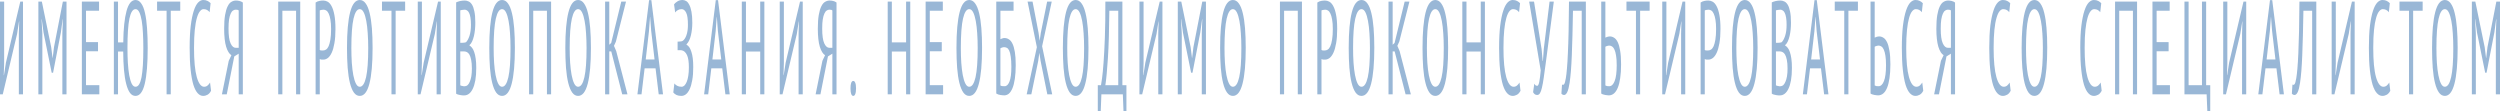 <svg width="1728" height="77" viewBox="0 0 1728 77" fill="none" xmlns="http://www.w3.org/2000/svg">
<g opacity="0.4">
<path d="M13.032 23.256L13.261 14.832H13.146L11.809 23.439L1.911 65.189H0V1.099H2.866V43.673L2.599 51.913H2.752L4.089 43.307L14.025 1.099H15.898V65.189H13.032V23.256Z" fill="#004A99"/>
<path d="M43.106 23.073L43.45 13.367H43.297L42.074 22.432L36.686 50.265H35.73L30.074 22.432L28.89 13.367H28.737L29.272 23.073V65.189H26.52V1.099H28.928L35.386 32.594L36.342 40.102H36.418L37.335 32.503L43.45 1.099H45.972V65.189H43.106V23.073Z" fill="#004A99"/>
<path d="M56.586 1.099H68.471V7.416H59.452V29.115H67.745V35.433H59.452V58.872H68.662V65.189H56.586V1.099Z" fill="#004A99"/>
<path d="M81.568 29.299H85.199C85.326 19.837 86.078 12.604 87.453 7.599C88.829 2.533 90.906 0 93.683 0C95.237 0 96.549 0.793 97.619 2.381C98.715 3.906 99.581 6.104 100.218 8.973C100.88 11.841 101.351 15.321 101.632 19.41C101.937 23.5 102.09 28.078 102.09 33.144C102.09 43.948 101.415 52.188 100.065 57.864C98.74 63.48 96.6 66.288 93.644 66.288C92.141 66.288 90.867 65.586 89.823 64.182C88.778 62.717 87.912 60.642 87.224 57.956C86.536 55.27 86.027 52.066 85.695 48.342C85.364 44.558 85.186 40.316 85.16 35.616H81.568V65.189H78.702V1.099H81.568V29.299ZM88.103 33.144C88.103 36.745 88.192 40.163 88.371 43.398C88.574 46.633 88.893 49.502 89.326 52.005C89.759 54.446 90.332 56.4 91.046 57.864C91.759 59.268 92.638 59.97 93.683 59.97C95.594 59.97 96.969 57.803 97.81 53.47C98.651 49.075 99.071 42.3 99.071 33.144C99.071 29.604 98.982 26.216 98.804 22.981C98.651 19.685 98.371 16.816 97.963 14.375C97.555 11.933 97.007 9.98 96.32 8.515C95.632 7.05 94.753 6.317 93.683 6.317C91.772 6.317 90.358 8.515 89.441 12.91C88.549 17.304 88.103 24.049 88.103 33.144Z" fill="#004A99"/>
<path d="M124.586 7.416H118.013V65.189H115.147V7.416H108.573V1.099H124.586V7.416Z" fill="#004A99"/>
<path d="M145.878 62.717C145.242 63.999 144.439 64.914 143.471 65.464C142.503 66.013 141.484 66.288 140.414 66.288C139.063 66.288 137.815 65.677 136.668 64.457C135.522 63.236 134.528 61.313 133.687 58.688C132.872 56.003 132.235 52.554 131.777 48.342C131.318 44.131 131.089 39.065 131.089 33.144C131.089 27.04 131.343 21.882 131.853 17.671C132.388 13.459 133.089 10.041 133.955 7.416C134.821 4.792 135.815 2.899 136.936 1.74C138.082 0.58 139.254 0 140.452 0C141.675 0 142.681 0.214 143.471 0.641C144.286 1.068 144.987 1.587 145.573 2.197L144.885 8.423C144.375 7.752 143.777 7.233 143.089 6.867C142.401 6.501 141.611 6.317 140.719 6.317C139.828 6.317 138.987 6.806 138.197 7.782C137.407 8.698 136.707 10.224 136.095 12.36C135.484 14.436 135 17.182 134.643 20.601C134.286 24.019 134.108 28.2 134.108 33.144C134.108 42.056 134.745 48.77 136.019 53.287C137.293 57.742 138.987 59.97 141.101 59.97C141.968 59.97 142.745 59.696 143.433 59.146C144.12 58.536 144.706 57.834 145.191 57.04L145.878 62.717Z" fill="#004A99"/>
<path d="M167.853 65.189H164.987V37.081L161.93 39.004L156.732 65.189H153.407L158.108 42.025L159.942 38.179C158.465 37.264 157.254 35.311 156.312 32.32C155.395 29.268 154.936 25.087 154.936 19.776C154.936 15.992 155.153 12.849 155.586 10.346C156.019 7.843 156.605 5.86 157.344 4.395C158.083 2.869 158.949 1.831 159.942 1.282C160.936 0.671 161.993 0.366 163.114 0.366C163.802 0.366 164.567 0.458 165.407 0.641C166.274 0.824 167.089 1.19 167.853 1.74V65.189ZM162.885 6.684C162.223 6.684 161.598 6.897 161.012 7.325C160.426 7.691 159.904 8.393 159.446 9.43C158.987 10.407 158.618 11.75 158.337 13.459C158.083 15.107 157.955 17.213 157.955 19.776C157.955 24.476 158.426 27.864 159.369 29.939C160.312 32.015 161.497 33.052 162.923 33.052H164.987V7.233C164.707 6.989 164.401 6.836 164.07 6.775C163.739 6.714 163.344 6.684 162.885 6.684Z" fill="#004A99"/>
<path d="M204.65 7.416H195.172V65.189H192.306V1.099H207.516V65.189H204.65V7.416Z" fill="#004A99"/>
<path d="M218.154 1.74C218.97 1.19 219.836 0.824 220.753 0.641C221.67 0.458 222.575 0.366 223.466 0.366C224.485 0.366 225.492 0.641 226.485 1.19C227.479 1.74 228.371 2.747 229.161 4.212C229.976 5.677 230.626 7.691 231.11 10.255C231.619 12.818 231.874 16.084 231.874 20.051C231.874 23.897 231.632 27.162 231.148 29.848C230.689 32.533 230.065 34.731 229.275 36.44C228.511 38.088 227.619 39.309 226.6 40.102C225.606 40.835 224.575 41.201 223.505 41.201C223.403 41.201 223.237 41.201 223.008 41.201C222.778 41.201 222.536 41.201 222.282 41.201C222.027 41.14 221.772 41.079 221.517 41.018C221.288 40.957 221.122 40.896 221.02 40.835V65.189H218.154V1.74ZM223.619 6.684C223.11 6.684 222.613 6.745 222.129 6.867C221.67 6.928 221.301 7.05 221.02 7.233V34.517C221.122 34.639 221.275 34.731 221.479 34.792C221.708 34.792 221.938 34.822 222.167 34.883C222.396 34.883 222.613 34.883 222.817 34.883C223.046 34.883 223.212 34.883 223.313 34.883C224.027 34.883 224.715 34.67 225.377 34.243C226.04 33.815 226.626 33.052 227.135 31.954C227.645 30.794 228.052 29.268 228.358 27.376C228.689 25.422 228.855 22.981 228.855 20.051C228.855 17.488 228.702 15.351 228.396 13.642C228.116 11.933 227.734 10.56 227.25 9.522C226.791 8.484 226.243 7.752 225.606 7.325C224.97 6.897 224.307 6.684 223.619 6.684Z" fill="#004A99"/>
<path d="M239.841 33.144C239.841 22.279 240.567 14.039 242.019 8.423C243.472 2.808 245.688 0 248.669 0C250.274 0 251.637 0.793 252.758 2.381C253.879 3.906 254.784 6.104 255.472 8.973C256.185 11.841 256.707 15.321 257.039 19.41C257.37 23.5 257.535 28.078 257.535 33.144C257.535 44.009 256.796 52.249 255.319 57.864C253.867 63.48 251.65 66.288 248.669 66.288C247.09 66.288 245.739 65.525 244.618 63.999C243.497 62.412 242.58 60.184 241.867 57.315C241.153 54.446 240.631 50.967 240.3 46.877C239.994 42.788 239.841 38.21 239.841 33.144ZM242.86 33.144C242.86 36.745 242.962 40.163 243.166 43.398C243.395 46.633 243.739 49.472 244.198 51.913C244.656 54.355 245.255 56.308 245.994 57.773C246.733 59.238 247.625 59.97 248.669 59.97C250.58 59.97 252.032 57.773 253.026 53.378C254.019 48.983 254.516 42.239 254.516 33.144C254.516 29.604 254.402 26.216 254.172 22.981C253.968 19.746 253.637 16.908 253.179 14.466C252.72 11.963 252.121 9.98 251.382 8.515C250.644 7.05 249.739 6.317 248.669 6.317C246.784 6.317 245.344 8.515 244.351 12.91C243.357 17.304 242.86 24.049 242.86 33.144Z" fill="#004A99"/>
<path d="M280.034 7.416H273.461V65.189H270.595V7.416H264.021V1.099H280.034V7.416Z" fill="#004A99"/>
<path d="M301.789 23.256L302.019 14.832H301.904L300.566 23.439L290.668 65.189H288.758V1.099H291.624V43.673L291.356 51.913H291.509L292.847 43.307L302.783 1.099H304.656V65.189H301.789V23.256Z" fill="#004A99"/>
<path d="M328.539 15.656C328.539 17.243 328.462 18.83 328.309 20.417C328.156 22.004 327.914 23.5 327.583 24.904C327.252 26.308 326.832 27.559 326.322 28.658C325.838 29.756 325.239 30.58 324.526 31.13V31.496C325.137 31.801 325.723 32.32 326.284 33.052C326.844 33.724 327.341 34.7 327.774 35.982C328.207 37.203 328.551 38.729 328.806 40.56C329.061 42.33 329.188 44.467 329.188 46.969C329.188 50.265 328.972 53.134 328.539 55.575C328.106 57.956 327.507 59.909 326.742 61.435C326.004 62.961 325.137 64.09 324.144 64.823C323.176 65.555 322.144 65.921 321.048 65.921C320.692 65.921 320.271 65.921 319.787 65.921C319.329 65.921 318.832 65.861 318.297 65.738C317.762 65.677 317.227 65.555 316.692 65.372C316.182 65.25 315.711 65.037 315.278 64.731V1.648C316.042 1.282 316.934 0.977 317.953 0.732C318.997 0.488 320.118 0.366 321.316 0.366C322.182 0.366 323.048 0.58 323.914 1.007C324.781 1.373 325.558 2.106 326.246 3.205C326.934 4.303 327.481 5.86 327.889 7.874C328.322 9.827 328.539 12.421 328.539 15.656ZM321.278 59.604C321.965 59.604 322.602 59.36 323.188 58.872C323.774 58.322 324.284 57.529 324.717 56.491C325.176 55.453 325.532 54.202 325.787 52.737C326.042 51.211 326.169 49.441 326.169 47.427C326.169 44.924 326.004 42.91 325.672 41.384C325.367 39.797 324.959 38.576 324.449 37.722C323.94 36.867 323.354 36.287 322.692 35.982C322.055 35.677 321.392 35.524 320.704 35.524H318.144V58.963C318.297 59.085 318.488 59.177 318.717 59.238C318.972 59.299 319.239 59.36 319.52 59.421C319.825 59.482 320.131 59.543 320.437 59.604C320.743 59.604 321.023 59.604 321.278 59.604ZM319.711 29.573C320.067 29.573 320.475 29.543 320.934 29.482C321.392 29.421 321.774 29.329 322.08 29.207C323.023 28.291 323.825 26.826 324.488 24.812C325.176 22.737 325.52 20.204 325.52 17.213C325.52 15.199 325.405 13.52 325.176 12.177C324.946 10.773 324.628 9.675 324.22 8.881C323.838 8.088 323.379 7.538 322.844 7.233C322.309 6.867 321.749 6.684 321.163 6.684C320.5 6.684 319.902 6.745 319.367 6.867C318.832 6.928 318.424 7.019 318.144 7.141V29.573H319.711Z" fill="#004A99"/>
<path d="M338.196 33.144C338.196 22.279 338.922 14.039 340.374 8.423C341.827 2.808 344.043 0 347.024 0C348.629 0 349.992 0.793 351.113 2.381C352.234 3.906 353.139 6.104 353.827 8.973C354.54 11.841 355.062 15.321 355.393 19.41C355.725 23.5 355.89 28.078 355.89 33.144C355.89 44.009 355.151 52.249 353.674 57.864C352.221 63.48 350.005 66.288 347.024 66.288C345.444 66.288 344.094 65.525 342.973 63.999C341.852 62.412 340.935 60.184 340.222 57.315C339.508 54.446 338.986 50.967 338.655 46.877C338.349 42.788 338.196 38.21 338.196 33.144ZM341.215 33.144C341.215 36.745 341.317 40.163 341.521 43.398C341.75 46.633 342.094 49.472 342.553 51.913C343.011 54.355 343.61 56.308 344.349 57.773C345.088 59.238 345.979 59.97 347.024 59.97C348.935 59.97 350.387 57.773 351.381 53.378C352.374 48.983 352.871 42.239 352.871 33.144C352.871 29.604 352.756 26.216 352.527 22.981C352.323 19.746 351.992 16.908 351.534 14.466C351.075 11.963 350.476 9.98 349.737 8.515C348.999 7.05 348.094 6.317 347.024 6.317C345.139 6.317 343.699 8.515 342.706 12.91C341.712 17.304 341.215 24.049 341.215 33.144Z" fill="#004A99"/>
<path d="M378.049 7.416H368.572V65.189H365.705V1.099H380.915V65.189H378.049V7.416Z" fill="#004A99"/>
<path d="M390.751 33.144C390.751 22.279 391.477 14.039 392.929 8.423C394.382 2.808 396.598 0 399.579 0C401.184 0 402.547 0.793 403.668 2.381C404.789 3.906 405.694 6.104 406.382 8.973C407.095 11.841 407.617 15.321 407.948 19.41C408.28 23.5 408.445 28.078 408.445 33.144C408.445 44.009 407.706 52.249 406.229 57.864C404.776 63.48 402.56 66.288 399.579 66.288C397.999 66.288 396.649 65.525 395.528 63.999C394.407 62.412 393.49 60.184 392.777 57.315C392.063 54.446 391.541 50.967 391.21 46.877C390.904 42.788 390.751 38.21 390.751 33.144ZM393.77 33.144C393.77 36.745 393.872 40.163 394.076 43.398C394.305 46.633 394.649 49.472 395.108 51.913C395.566 54.355 396.165 56.308 396.904 57.773C397.643 59.238 398.534 59.97 399.579 59.97C401.49 59.97 402.942 57.773 403.936 53.378C404.929 48.983 405.426 42.239 405.426 33.144C405.426 29.604 405.311 26.216 405.082 22.981C404.878 19.746 404.547 16.908 404.089 14.466C403.63 11.963 403.031 9.98 402.292 8.515C401.554 7.05 400.649 6.317 399.579 6.317C397.694 6.317 396.254 8.515 395.261 12.91C394.267 17.304 393.77 24.049 393.77 33.144Z" fill="#004A99"/>
<path d="M422.502 35.524H421.126V65.189H418.26V1.099H421.126V30.947L422.464 29.665L429.419 1.099H432.706L425.712 28.749L424.375 31.679L425.942 35.341L433.7 65.189H430.069L422.502 35.524Z" fill="#004A99"/>
<path d="M453.12 47.244H445.553L443.413 65.189H440.585L448.649 0.092H450.215L458.279 65.189H455.298L453.12 47.244ZM446.317 41.109H452.432L450.101 21.333L449.375 11.719H449.298L448.572 21.516L446.317 41.109Z" fill="#004A99"/>
<path d="M468.355 34.7V28.749H469.043C469.425 28.749 469.896 28.719 470.457 28.658C471.017 28.596 471.463 28.474 471.794 28.291C472.814 27.681 473.68 26.43 474.393 24.538C475.132 22.584 475.501 20.143 475.501 17.213C475.501 13.184 475.094 10.377 474.279 8.79C473.463 7.141 472.431 6.317 471.183 6.317C470.189 6.317 469.31 6.531 468.546 6.958C467.782 7.386 467.158 7.935 466.673 8.606L465.909 3.021C466.368 2.35 467.119 1.679 468.164 1.007C469.234 0.336 470.431 0 471.756 0C472.623 0 473.463 0.244 474.279 0.732C475.094 1.221 475.807 2.075 476.419 3.296C477.056 4.456 477.565 6.073 477.947 8.149C478.329 10.163 478.521 12.696 478.521 15.748C478.521 18.861 478.189 21.791 477.527 24.538C476.89 27.223 475.896 29.237 474.546 30.58V30.947C475.973 31.618 477.094 33.266 477.909 35.891C478.75 38.454 479.17 41.933 479.17 46.328C479.17 49.868 478.941 52.89 478.482 55.392C478.049 57.895 477.451 59.97 476.686 61.618C475.947 63.205 475.081 64.396 474.087 65.189C473.094 65.921 472.062 66.288 470.992 66.288C469.642 66.288 468.508 66.074 467.591 65.647C466.699 65.22 465.96 64.64 465.374 63.907L466.138 57.681C466.648 58.353 467.31 58.902 468.126 59.329C468.941 59.757 469.935 59.97 471.107 59.97C471.794 59.97 472.444 59.696 473.056 59.146C473.667 58.536 474.202 57.681 474.661 56.583C475.119 55.484 475.476 54.111 475.731 52.462C476.011 50.754 476.151 48.8 476.151 46.603C476.151 42.635 475.705 39.767 474.814 37.996C473.947 36.165 472.775 35.097 471.298 34.792C471.043 34.731 470.814 34.7 470.61 34.7C470.431 34.7 470.202 34.7 469.922 34.7H468.355Z" fill="#004A99"/>
<path d="M499.218 47.244H491.651L489.511 65.189H486.683L494.747 0.092H496.314L504.378 65.189H501.397L499.218 47.244ZM492.416 41.109H498.53L496.199 21.333L495.473 11.719H495.397L494.671 21.516L492.416 41.109Z" fill="#004A99"/>
<path d="M525.46 35.616H515.6V65.189H512.734V1.099H515.6V29.299H525.46V1.099H528.326V65.189H525.46V35.616Z" fill="#004A99"/>
<path d="M551.987 23.256L552.216 14.832H552.102L550.764 23.439L540.866 65.189H538.955V1.099H541.822V43.673L541.554 51.913H541.707L543.044 43.307L552.981 1.099H554.853V65.189H551.987V23.256Z" fill="#004A99"/>
<path d="M578.201 65.189H575.335V37.081L572.278 39.004L567.08 65.189H563.756L568.456 42.025L570.291 38.179C568.813 37.264 567.603 35.311 566.66 32.32C565.743 29.268 565.284 25.087 565.284 19.776C565.284 15.992 565.501 12.849 565.934 10.346C566.367 7.843 566.953 5.86 567.692 4.395C568.431 2.869 569.297 1.831 570.291 1.282C571.284 0.671 572.342 0.366 573.463 0.366C574.15 0.366 574.915 0.458 575.756 0.641C576.622 0.824 577.437 1.19 578.201 1.74V65.189ZM573.233 6.684C572.571 6.684 571.947 6.897 571.361 7.325C570.775 7.691 570.252 8.393 569.794 9.43C569.335 10.407 568.966 11.75 568.686 13.459C568.431 15.107 568.303 17.213 568.303 19.776C568.303 24.476 568.775 27.864 569.717 29.939C570.66 32.015 571.845 33.052 573.271 33.052H575.335V7.233C575.055 6.989 574.749 6.836 574.418 6.775C574.087 6.714 573.692 6.684 573.233 6.684Z" fill="#004A99"/>
<path d="M587.868 61.069C587.868 59.36 588.033 58.078 588.365 57.224C588.721 56.369 589.193 55.942 589.779 55.942C590.365 55.942 590.823 56.369 591.154 57.224C591.511 58.078 591.689 59.36 591.689 61.069C591.689 62.839 591.511 64.151 591.154 65.006C590.823 65.861 590.365 66.288 589.779 66.288C589.193 66.288 588.721 65.861 588.365 65.006C588.033 64.151 587.868 62.839 587.868 61.069Z" fill="#004A99"/>
<path d="M626.3 35.616H616.44V65.189H613.574V1.099H616.44V29.299H626.3V1.099H629.167V65.189H626.3V35.616Z" fill="#004A99"/>
<path d="M639.796 1.099H651.681V7.416H642.662V29.115H650.955V35.433H642.662V58.872H651.872V65.189H639.796V1.099Z" fill="#004A99"/>
<path d="M661.109 33.144C661.109 22.279 661.836 14.039 663.288 8.423C664.74 2.808 666.956 0 669.937 0C671.542 0 672.906 0.793 674.027 2.381C675.148 3.906 676.052 6.104 676.74 8.973C677.453 11.841 677.976 15.321 678.307 19.41C678.638 23.5 678.804 28.078 678.804 33.144C678.804 44.009 678.065 52.249 676.587 57.864C675.135 63.48 672.918 66.288 669.937 66.288C668.358 66.288 667.008 65.525 665.886 63.999C664.766 62.412 663.848 60.184 663.135 57.315C662.422 54.446 661.899 50.967 661.568 46.877C661.262 42.788 661.109 38.21 661.109 33.144ZM664.128 33.144C664.128 36.745 664.23 40.163 664.434 43.398C664.664 46.633 665.008 49.472 665.466 51.913C665.925 54.355 666.523 56.308 667.262 57.773C668.001 59.238 668.893 59.97 669.937 59.97C671.848 59.97 673.3 57.773 674.294 53.378C675.288 48.983 675.784 42.239 675.784 33.144C675.784 29.604 675.67 26.216 675.441 22.981C675.237 19.746 674.906 16.908 674.447 14.466C673.988 11.963 673.39 9.98 672.651 8.515C671.912 7.05 671.007 6.317 669.937 6.317C668.052 6.317 666.613 8.515 665.619 12.91C664.625 17.304 664.128 24.049 664.128 33.144Z" fill="#004A99"/>
<path d="M688.619 1.099H700.58V7.416H691.485V27.101C691.842 26.918 692.275 26.735 692.784 26.552C693.319 26.369 693.829 26.277 694.313 26.277C695.383 26.277 696.389 26.582 697.332 27.193C698.275 27.742 699.09 28.719 699.778 30.122C700.491 31.526 701.052 33.449 701.459 35.891C701.867 38.271 702.071 41.292 702.071 44.955C702.071 48.617 701.867 51.791 701.459 54.477C701.077 57.102 700.529 59.268 699.816 60.977C699.128 62.625 698.3 63.877 697.332 64.731C696.364 65.525 695.294 65.921 694.122 65.921C693.765 65.921 693.345 65.891 692.861 65.83C692.402 65.83 691.918 65.769 691.408 65.647C690.924 65.586 690.428 65.464 689.918 65.281C689.434 65.097 689.001 64.884 688.619 64.64V1.099ZM691.485 59.055C691.765 59.299 692.185 59.452 692.746 59.513C693.332 59.574 693.88 59.604 694.389 59.604C695.765 59.604 696.886 58.536 697.752 56.4C698.619 54.263 699.052 50.876 699.052 46.237C699.052 43.307 698.912 40.957 698.631 39.187C698.377 37.355 698.02 35.952 697.561 34.975C697.103 33.998 696.555 33.358 695.918 33.052C695.307 32.747 694.644 32.594 693.931 32.594C693.752 32.594 693.549 32.625 693.319 32.686C693.09 32.747 692.848 32.808 692.593 32.869C692.364 32.93 692.147 33.022 691.943 33.144C691.74 33.266 691.587 33.358 691.485 33.419V59.055Z" fill="#004A99"/>
<path d="M716.681 32.594L710.261 1.099H713.701L717.866 22.798L718.63 28.2L719.395 22.798L723.79 1.099H726.962L720.312 31.954L727.267 65.189H723.904L719.28 42.208L718.401 36.532L717.599 42.208L712.86 65.189H709.65L716.681 32.594Z" fill="#004A99"/>
<path d="M734.661 33.144C734.661 22.279 735.387 14.039 736.839 8.423C738.292 2.808 740.508 0 743.489 0C745.094 0 746.457 0.793 747.578 2.381C748.699 3.906 749.604 6.104 750.292 8.973C751.005 11.841 751.527 15.321 751.858 19.41C752.19 23.5 752.355 28.078 752.355 33.144C752.355 44.009 751.616 52.249 750.139 57.864C748.686 63.48 746.47 66.288 743.489 66.288C741.909 66.288 740.559 65.525 739.438 63.999C738.317 62.412 737.4 60.184 736.687 57.315C735.973 54.446 735.451 50.967 735.12 46.877C734.814 42.788 734.661 38.21 734.661 33.144ZM737.68 33.144C737.68 36.745 737.782 40.163 737.986 43.398C738.215 46.633 738.559 49.472 739.018 51.913C739.476 54.355 740.075 56.308 740.814 57.773C741.553 59.238 742.444 59.97 743.489 59.97C745.4 59.97 746.852 57.773 747.846 53.378C748.839 48.983 749.336 42.239 749.336 33.144C749.336 29.604 749.221 26.216 748.992 22.981C748.788 19.746 748.457 16.908 747.999 14.466C747.54 11.963 746.941 9.98 746.202 8.515C745.464 7.05 744.559 6.317 743.489 6.317C741.604 6.317 740.164 8.515 739.171 12.91C738.177 17.304 737.68 24.049 737.68 33.144Z" fill="#004A99"/>
<path d="M778.59 77H776.565L776.106 65.189H761.278L760.82 77H758.794V58.872H761.011C761.164 58.2 761.406 56.613 761.737 54.111C762.093 51.608 762.437 48.037 762.769 43.398C763.125 38.698 763.431 32.869 763.686 25.911C763.941 18.891 764.055 10.621 764.03 1.099H775.8V58.872H778.59V77ZM772.934 58.872V7.416H766.781C766.654 20.906 766.323 31.832 765.788 40.194C765.253 48.556 764.667 54.782 764.03 58.872H772.934Z" fill="#004A99"/>
<path d="M800.602 23.256L800.832 14.832H800.717L799.38 23.439L789.482 65.189H787.571V1.099H790.437V43.673L790.169 51.913H790.322L791.66 43.307L801.596 1.099H803.469V65.189H800.602V23.256Z" fill="#004A99"/>
<path d="M830.677 23.073L831.021 13.367H830.868L829.645 22.432L824.256 50.265H823.301L817.645 22.432L816.46 13.367H816.307L816.842 23.073V65.189H814.091V1.099H816.498L822.957 32.594L823.912 40.102H823.989L824.906 32.503L831.021 1.099H833.543V65.189H830.677V23.073Z" fill="#004A99"/>
<path d="M843.354 33.144C843.354 22.279 844.08 14.039 845.532 8.423C846.984 2.808 849.201 0 852.182 0C853.787 0 855.15 0.793 856.271 2.381C857.392 3.906 858.296 6.104 858.984 8.973C859.698 11.841 860.22 15.321 860.551 19.41C860.882 23.5 861.048 28.078 861.048 33.144C861.048 44.009 860.309 52.249 858.831 57.864C857.379 63.48 855.163 66.288 852.182 66.288C850.602 66.288 849.252 65.525 848.131 63.999C847.01 62.412 846.093 60.184 845.379 57.315C844.666 54.446 844.144 50.967 843.812 46.877C843.507 42.788 843.354 38.21 843.354 33.144ZM846.373 33.144C846.373 36.745 846.475 40.163 846.679 43.398C846.908 46.633 847.252 49.472 847.71 51.913C848.169 54.355 848.768 56.308 849.507 57.773C850.245 59.238 851.137 59.97 852.182 59.97C854.093 59.97 855.545 57.773 856.538 53.378C857.532 48.983 858.029 42.239 858.029 33.144C858.029 29.604 857.914 26.216 857.685 22.981C857.481 19.746 857.15 16.908 856.691 14.466C856.233 11.963 855.634 9.98 854.895 8.515C854.156 7.05 853.252 6.317 852.182 6.317C850.296 6.317 848.857 8.515 847.863 12.91C846.87 17.304 846.373 24.049 846.373 33.144Z" fill="#004A99"/>
<path d="M897.038 7.416H887.56V65.189H884.694V1.099H899.904V65.189H897.038V7.416Z" fill="#004A99"/>
<path d="M910.542 1.74C911.358 1.19 912.224 0.824 913.141 0.641C914.058 0.458 914.963 0.366 915.854 0.366C916.873 0.366 917.88 0.641 918.873 1.19C919.867 1.74 920.759 2.747 921.549 4.212C922.364 5.677 923.014 7.691 923.498 10.255C924.007 12.818 924.262 16.084 924.262 20.051C924.262 23.897 924.02 27.162 923.536 29.848C923.077 32.533 922.453 34.731 921.663 36.44C920.899 38.088 920.007 39.309 918.988 40.102C917.995 40.835 916.963 41.201 915.893 41.201C915.791 41.201 915.625 41.201 915.396 41.201C915.166 41.201 914.924 41.201 914.67 41.201C914.415 41.14 914.16 41.079 913.905 41.018C913.676 40.957 913.51 40.896 913.409 40.835V65.189H910.542V1.74ZM916.007 6.684C915.498 6.684 915.001 6.745 914.517 6.867C914.058 6.928 913.689 7.05 913.409 7.233V34.517C913.51 34.639 913.663 34.731 913.867 34.792C914.096 34.792 914.326 34.822 914.555 34.883C914.784 34.883 915.001 34.883 915.205 34.883C915.434 34.883 915.6 34.883 915.701 34.883C916.415 34.883 917.103 34.67 917.765 34.243C918.428 33.815 919.014 33.052 919.523 31.954C920.033 30.794 920.44 29.268 920.746 27.376C921.077 25.422 921.243 22.981 921.243 20.051C921.243 17.488 921.09 15.351 920.784 13.642C920.504 11.933 920.122 10.56 919.638 9.522C919.179 8.484 918.631 7.752 917.994 7.325C917.357 6.897 916.695 6.684 916.007 6.684Z" fill="#004A99"/>
<path d="M932.229 33.144C932.229 22.279 932.955 14.039 934.407 8.423C935.86 2.808 938.076 0 941.057 0C942.662 0 944.025 0.793 945.146 2.381C946.267 3.906 947.172 6.104 947.86 8.973C948.573 11.841 949.095 15.321 949.427 19.41C949.758 23.5 949.923 28.078 949.923 33.144C949.923 44.009 949.185 52.249 947.707 57.864C946.255 63.48 944.038 66.288 941.057 66.288C939.478 66.288 938.127 65.525 937.006 63.999C935.885 62.412 934.968 60.184 934.255 57.315C933.541 54.446 933.019 50.967 932.688 46.877C932.382 42.788 932.229 38.21 932.229 33.144ZM935.248 33.144C935.248 36.745 935.35 40.163 935.554 43.398C935.783 46.633 936.127 49.472 936.586 51.913C937.044 54.355 937.643 56.308 938.382 57.773C939.121 59.238 940.013 59.97 941.057 59.97C942.968 59.97 944.42 57.773 945.414 53.378C946.407 48.983 946.904 42.239 946.904 33.144C946.904 29.604 946.79 26.216 946.56 22.981C946.357 19.746 946.025 16.908 945.567 14.466C945.108 11.963 944.509 9.98 943.771 8.515C943.032 7.05 942.127 6.317 941.057 6.317C939.172 6.317 937.732 8.515 936.739 12.91C935.745 17.304 935.248 24.049 935.248 33.144Z" fill="#004A99"/>
<path d="M963.98 35.524H962.605V65.189H959.738V1.099H962.605V30.947L963.942 29.665L970.898 1.099H974.184L967.191 28.749L965.853 31.679L967.42 35.341L975.178 65.189H971.547L963.98 35.524Z" fill="#004A99"/>
<path d="M983.254 33.144C983.254 22.279 983.98 14.039 985.432 8.423C986.885 2.808 989.101 0 992.082 0C993.687 0 995.05 0.793 996.171 2.381C997.292 3.906 998.197 6.104 998.885 8.973C999.598 11.841 1000.12 15.321 1000.45 19.41C1000.78 23.5 1000.95 28.078 1000.95 33.144C1000.95 44.009 1000.21 52.249 998.732 57.864C997.279 63.48 995.063 66.288 992.082 66.288C990.502 66.288 989.152 65.525 988.031 63.999C986.91 62.412 985.993 60.184 985.279 57.315C984.566 54.446 984.044 50.967 983.713 46.877C983.407 42.788 983.254 38.21 983.254 33.144ZM986.273 33.144C986.273 36.745 986.375 40.163 986.579 43.398C986.808 46.633 987.152 49.472 987.611 51.913C988.069 54.355 988.668 56.308 989.407 57.773C990.146 59.238 991.037 59.97 992.082 59.97C993.993 59.97 995.445 57.773 996.439 53.378C997.432 48.983 997.929 42.239 997.929 33.144C997.929 29.604 997.815 26.216 997.585 22.981C997.381 19.746 997.05 16.908 996.592 14.466C996.133 11.963 995.534 9.98 994.795 8.515C994.057 7.05 993.152 6.317 992.082 6.317C990.197 6.317 988.757 8.515 987.764 12.91C986.77 17.304 986.273 24.049 986.273 33.144Z" fill="#004A99"/>
<path d="M1023.49 35.616H1013.63V65.189H1010.76V1.099H1013.63V29.299H1023.49V1.099H1026.36V65.189H1023.49V35.616Z" fill="#004A99"/>
<path d="M1050.97 62.717C1050.33 63.999 1049.53 64.914 1048.56 65.464C1047.6 66.013 1046.58 66.288 1045.51 66.288C1044.16 66.288 1042.91 65.677 1041.76 64.457C1040.62 63.236 1039.62 61.313 1038.78 58.688C1037.97 56.003 1037.33 52.554 1036.87 48.342C1036.41 44.131 1036.18 39.065 1036.18 33.144C1036.18 27.04 1036.44 21.882 1036.95 17.671C1037.48 13.459 1038.18 10.041 1039.05 7.416C1039.91 4.792 1040.91 2.899 1042.03 1.74C1043.18 0.58 1044.35 0 1045.55 0C1046.77 0 1047.77 0.214 1048.56 0.641C1049.38 1.068 1050.08 1.587 1050.67 2.197L1049.98 8.423C1049.47 7.752 1048.87 7.233 1048.18 6.867C1047.49 6.501 1046.7 6.317 1045.81 6.317C1044.92 6.317 1044.08 6.806 1043.29 7.782C1042.5 8.698 1041.8 10.224 1041.19 12.36C1040.58 14.436 1040.09 17.182 1039.74 20.601C1039.38 24.019 1039.2 28.2 1039.2 33.144C1039.2 42.056 1039.84 48.77 1041.11 53.287C1042.39 57.742 1044.08 59.97 1046.19 59.97C1047.06 59.97 1047.84 59.696 1048.53 59.146C1049.21 58.536 1049.8 57.834 1050.28 57.04L1050.97 62.717Z" fill="#004A99"/>
<path d="M1065.56 33.968L1066.28 42.117H1066.47L1067.08 33.693L1071.06 1.099H1074L1068.54 42.757C1067.98 47.03 1067.48 50.631 1067.05 53.561C1066.64 56.491 1066.22 58.841 1065.78 60.611C1065.38 62.381 1064.92 63.663 1064.41 64.457C1063.9 65.25 1063.27 65.647 1062.54 65.647C1061.87 65.647 1061.33 65.494 1060.89 65.189C1060.46 64.884 1060.05 64.396 1059.67 63.724L1060.51 57.864C1060.92 58.536 1061.29 58.963 1061.62 59.146C1061.95 59.268 1062.26 59.329 1062.54 59.329C1063.1 59.329 1063.57 58.414 1063.95 56.583C1064.33 54.691 1064.66 52.035 1064.94 48.617L1056.96 1.099H1060.32L1065.56 33.968Z" fill="#004A99"/>
<path d="M1093.28 7.416H1087.24C1087.04 19.685 1086.77 29.939 1086.44 38.179C1086.11 46.42 1085.6 52.768 1084.91 57.224C1084.48 60.153 1083.94 62.29 1083.3 63.633C1082.67 64.975 1081.94 65.647 1081.13 65.647C1080.39 65.647 1079.76 65.342 1079.25 64.731L1079.67 58.414C1080.18 58.78 1080.65 58.719 1081.09 58.231C1081.52 57.742 1081.93 56.339 1082.31 54.019C1082.59 52.371 1082.85 50.174 1083.07 47.427C1083.33 44.619 1083.55 41.079 1083.72 36.806C1083.93 32.533 1084.09 27.467 1084.22 21.608C1084.35 15.748 1084.44 8.912 1084.49 1.099H1096.14V65.189H1093.28V7.416Z" fill="#004A99"/>
<path d="M1106.77 1.099H1109.63V26.002C1109.94 25.819 1110.41 25.636 1111.05 25.453C1111.71 25.27 1112.28 25.178 1112.77 25.178C1113.79 25.178 1114.75 25.484 1115.67 26.094C1116.61 26.643 1117.44 27.65 1118.16 29.115C1118.87 30.58 1119.43 32.564 1119.84 35.067C1120.27 37.508 1120.49 40.621 1120.49 44.406C1120.49 48.129 1120.28 51.333 1119.88 54.019C1119.49 56.705 1118.93 58.933 1118.19 60.703C1117.45 62.473 1116.56 63.785 1115.52 64.64C1114.47 65.494 1113.3 65.921 1112 65.921C1111.72 65.921 1111.37 65.891 1110.93 65.83C1110.5 65.83 1110.04 65.769 1109.56 65.647C1109.1 65.586 1108.61 65.464 1108.1 65.281C1107.62 65.159 1107.17 64.945 1106.77 64.64V1.099ZM1112.31 59.604C1113.86 59.604 1115.11 58.414 1116.05 56.033C1117 53.653 1117.47 49.99 1117.47 45.046C1117.47 42.422 1117.33 40.255 1117.05 38.546C1116.79 36.776 1116.42 35.372 1115.94 34.334C1115.48 33.297 1114.93 32.564 1114.3 32.137C1113.66 31.709 1112.98 31.496 1112.27 31.496C1112.09 31.496 1111.88 31.526 1111.62 31.587C1111.37 31.648 1111.1 31.709 1110.82 31.77C1110.56 31.831 1110.32 31.923 1110.09 32.045C1109.89 32.167 1109.73 32.259 1109.63 32.32V59.055C1109.94 59.238 1110.33 59.39 1110.82 59.513C1111.33 59.574 1111.82 59.604 1112.31 59.604Z" fill="#004A99"/>
<path d="M1140.22 7.416H1133.65V65.189H1130.78V7.416H1124.21V1.099H1140.22V7.416Z" fill="#004A99"/>
<path d="M1161.98 23.256L1162.21 14.832H1162.09L1160.76 23.439L1150.86 65.189H1148.95V1.099H1151.81V43.673L1151.55 51.913H1151.7L1153.04 43.307L1162.97 1.099H1164.84V65.189H1161.98V23.256Z" fill="#004A99"/>
<path d="M1175.47 1.74C1176.28 1.19 1177.15 0.824 1178.07 0.641C1178.98 0.458 1179.89 0.366 1180.78 0.366C1181.8 0.366 1182.8 0.641 1183.8 1.19C1184.79 1.74 1185.68 2.747 1186.47 4.212C1187.29 5.677 1187.94 7.691 1188.42 10.255C1188.93 12.818 1189.19 16.084 1189.19 20.051C1189.19 23.897 1188.94 27.162 1188.46 29.848C1188 32.533 1187.38 34.731 1186.59 36.44C1185.82 38.088 1184.93 39.309 1183.91 40.102C1182.92 40.835 1181.89 41.201 1180.82 41.201C1180.72 41.201 1180.55 41.201 1180.32 41.201C1180.09 41.201 1179.85 41.201 1179.59 41.201C1179.34 41.14 1179.08 41.079 1178.83 41.018C1178.6 40.957 1178.43 40.896 1178.33 40.835V65.189H1175.47V1.74ZM1180.93 6.684C1180.42 6.684 1179.93 6.745 1179.44 6.867C1178.98 6.928 1178.61 7.05 1178.33 7.233V34.517C1178.43 34.639 1178.59 34.731 1178.79 34.792C1179.02 34.792 1179.25 34.822 1179.48 34.883C1179.71 34.883 1179.93 34.883 1180.13 34.883C1180.36 34.883 1180.52 34.883 1180.63 34.883C1181.34 34.883 1182.03 34.67 1182.69 34.243C1183.35 33.815 1183.94 33.052 1184.45 31.954C1184.96 30.794 1185.36 29.268 1185.67 27.376C1186 25.422 1186.17 22.981 1186.17 20.051C1186.17 17.488 1186.01 15.351 1185.71 13.642C1185.43 11.933 1185.05 10.56 1184.56 9.522C1184.1 8.484 1183.56 7.752 1182.92 7.325C1182.28 6.897 1181.62 6.684 1180.93 6.684Z" fill="#004A99"/>
<path d="M1197.15 33.144C1197.15 22.279 1197.88 14.039 1199.33 8.423C1200.78 2.808 1203 0 1205.98 0C1207.59 0 1208.95 0.793 1210.07 2.381C1211.19 3.906 1212.1 6.104 1212.78 8.973C1213.5 11.841 1214.02 15.321 1214.35 19.41C1214.68 23.5 1214.85 28.078 1214.85 33.144C1214.85 44.009 1214.11 52.249 1212.63 57.864C1211.18 63.48 1208.96 66.288 1205.98 66.288C1204.4 66.288 1203.05 65.525 1201.93 63.999C1200.81 62.412 1199.89 60.184 1199.18 57.315C1198.47 54.446 1197.94 50.967 1197.61 46.877C1197.31 42.788 1197.15 38.21 1197.15 33.144ZM1200.17 33.144C1200.17 36.745 1200.27 40.163 1200.48 43.398C1200.71 46.633 1201.05 49.472 1201.51 51.913C1201.97 54.355 1202.57 56.308 1203.31 57.773C1204.05 59.238 1204.94 59.97 1205.98 59.97C1207.89 59.97 1209.34 57.773 1210.34 53.378C1211.33 48.983 1211.83 42.239 1211.83 33.144C1211.83 29.604 1211.71 26.216 1211.48 22.981C1211.28 19.746 1210.95 16.908 1210.49 14.466C1210.03 11.963 1209.43 9.98 1208.7 8.515C1207.96 7.05 1207.05 6.317 1205.98 6.317C1204.1 6.317 1202.66 8.515 1201.66 12.91C1200.67 17.304 1200.17 24.049 1200.17 33.144Z" fill="#004A99"/>
<path d="M1237.92 15.656C1237.92 17.243 1237.85 18.83 1237.69 20.417C1237.54 22.004 1237.3 23.5 1236.97 24.904C1236.64 26.308 1236.22 27.559 1235.71 28.658C1235.22 29.756 1234.62 30.58 1233.91 31.13V31.496C1234.52 31.801 1235.11 32.32 1235.67 33.052C1236.23 33.724 1236.73 34.7 1237.16 35.982C1237.59 37.203 1237.94 38.729 1238.19 40.56C1238.45 42.33 1238.57 44.467 1238.57 46.969C1238.57 50.265 1238.36 53.134 1237.92 55.575C1237.49 57.956 1236.89 59.909 1236.13 61.435C1235.39 62.961 1234.52 64.09 1233.53 64.823C1232.56 65.555 1231.53 65.921 1230.43 65.921C1230.08 65.921 1229.66 65.921 1229.17 65.921C1228.71 65.921 1228.22 65.861 1227.68 65.738C1227.15 65.677 1226.61 65.555 1226.08 65.372C1225.57 65.25 1225.1 65.037 1224.66 64.731V1.648C1225.43 1.282 1226.32 0.977 1227.34 0.732C1228.38 0.488 1229.5 0.366 1230.7 0.366C1231.57 0.366 1232.43 0.58 1233.3 1.007C1234.17 1.373 1234.94 2.106 1235.63 3.205C1236.32 4.303 1236.87 5.86 1237.27 7.874C1237.71 9.827 1237.92 12.421 1237.92 15.656ZM1230.66 59.604C1231.35 59.604 1231.99 59.36 1232.57 58.872C1233.16 58.322 1233.67 57.529 1234.1 56.491C1234.56 55.453 1234.92 54.202 1235.17 52.737C1235.43 51.211 1235.55 49.441 1235.55 47.427C1235.55 44.924 1235.39 42.91 1235.06 41.384C1234.75 39.797 1234.34 38.576 1233.83 37.722C1233.33 36.867 1232.74 36.287 1232.08 35.982C1231.44 35.677 1230.78 35.524 1230.09 35.524H1227.53V58.963C1227.68 59.085 1227.87 59.177 1228.1 59.238C1228.36 59.299 1228.62 59.36 1228.9 59.421C1229.21 59.482 1229.52 59.543 1229.82 59.604C1230.13 59.604 1230.41 59.604 1230.66 59.604ZM1229.1 29.573C1229.45 29.573 1229.86 29.543 1230.32 29.482C1230.78 29.421 1231.16 29.329 1231.47 29.207C1232.41 28.291 1233.21 26.826 1233.87 24.812C1234.56 22.737 1234.9 20.204 1234.9 17.213C1234.9 15.199 1234.79 13.52 1234.56 12.177C1234.33 10.773 1234.01 9.675 1233.61 8.881C1233.22 8.088 1232.76 7.538 1232.23 7.233C1231.69 6.867 1231.13 6.684 1230.55 6.684C1229.89 6.684 1229.29 6.745 1228.75 6.867C1228.22 6.928 1227.81 7.019 1227.53 7.141V29.573H1229.1Z" fill="#004A99"/>
<path d="M1258.66 47.244H1251.1L1248.96 65.189H1246.13L1254.19 0.092H1255.76L1263.82 65.189H1260.84L1258.66 47.244ZM1251.86 41.109H1257.98L1255.65 21.333L1254.92 11.719H1254.84L1254.12 21.516L1251.86 41.109Z" fill="#004A99"/>
<path d="M1284.19 7.416H1277.62V65.189H1274.75V7.416H1268.18V1.099H1284.19V7.416Z" fill="#004A99"/>
<path d="M1292.92 1.099H1295.78V26.002C1296.09 25.819 1296.56 25.636 1297.2 25.453C1297.86 25.27 1298.43 25.178 1298.91 25.178C1299.93 25.178 1300.9 25.484 1301.82 26.094C1302.76 26.643 1303.59 27.65 1304.3 29.115C1305.02 30.58 1305.58 32.564 1305.98 35.067C1306.42 37.508 1306.63 40.621 1306.63 44.406C1306.63 48.129 1306.43 51.333 1306.02 54.019C1305.64 56.705 1305.08 58.933 1304.34 60.703C1303.6 62.473 1302.71 63.785 1301.67 64.64C1300.62 65.494 1299.45 65.921 1298.15 65.921C1297.87 65.921 1297.51 65.891 1297.08 65.83C1296.65 65.83 1296.19 65.769 1295.7 65.647C1295.25 65.586 1294.76 65.464 1294.25 65.281C1293.77 65.159 1293.32 64.945 1292.92 64.64V1.099ZM1298.46 59.604C1300.01 59.604 1301.26 58.414 1302.2 56.033C1303.14 53.653 1303.62 49.99 1303.62 45.046C1303.62 42.422 1303.48 40.255 1303.2 38.546C1302.94 36.776 1302.57 35.372 1302.09 34.334C1301.63 33.297 1301.08 32.564 1300.44 32.137C1299.81 31.709 1299.13 31.496 1298.42 31.496C1298.24 31.496 1298.02 31.526 1297.77 31.587C1297.51 31.648 1297.25 31.709 1296.97 31.77C1296.71 31.831 1296.47 31.923 1296.24 32.045C1296.04 32.167 1295.88 32.259 1295.78 32.32V59.055C1296.09 59.238 1296.48 59.39 1296.97 59.513C1297.48 59.574 1297.97 59.604 1298.46 59.604Z" fill="#004A99"/>
<path d="M1329.35 62.717C1328.72 63.999 1327.91 64.914 1326.95 65.464C1325.98 66.013 1324.96 66.288 1323.89 66.288C1322.54 66.288 1321.29 65.677 1320.14 64.457C1319 63.236 1318 61.313 1317.16 58.688C1316.35 56.003 1315.71 52.554 1315.25 48.342C1314.79 44.131 1314.56 39.065 1314.56 33.144C1314.56 27.04 1314.82 21.882 1315.33 17.671C1315.86 13.459 1316.56 10.041 1317.43 7.416C1318.3 4.792 1319.29 2.899 1320.41 1.74C1321.56 0.58 1322.73 0 1323.93 0C1325.15 0 1326.16 0.214 1326.95 0.641C1327.76 1.068 1328.46 1.587 1329.05 2.197L1328.36 8.423C1327.85 7.752 1327.25 7.233 1326.56 6.867C1325.88 6.501 1325.09 6.317 1324.2 6.317C1323.3 6.317 1322.46 6.806 1321.67 7.782C1320.88 8.698 1320.18 10.224 1319.57 12.36C1318.96 14.436 1318.48 17.182 1318.12 20.601C1317.76 24.019 1317.58 28.2 1317.58 33.144C1317.58 42.056 1318.22 48.77 1319.49 53.287C1320.77 57.742 1322.46 59.97 1324.58 59.97C1325.44 59.97 1326.22 59.696 1326.91 59.146C1327.6 58.536 1328.18 57.834 1328.67 57.04L1329.35 62.717Z" fill="#004A99"/>
<path d="M1351.33 65.189H1348.46V37.081L1345.41 39.004L1340.21 65.189H1336.88L1341.58 42.025L1343.42 38.179C1341.94 37.264 1340.73 35.311 1339.79 32.32C1338.87 29.268 1338.41 25.087 1338.41 19.776C1338.41 15.992 1338.63 12.849 1339.06 10.346C1339.49 7.843 1340.08 5.86 1340.82 4.395C1341.56 2.869 1342.42 1.831 1343.42 1.282C1344.41 0.671 1345.47 0.366 1346.59 0.366C1347.28 0.366 1348.04 0.458 1348.88 0.641C1349.75 0.824 1350.56 1.19 1351.33 1.74V65.189ZM1346.36 6.684C1345.7 6.684 1345.07 6.897 1344.49 7.325C1343.9 7.691 1343.38 8.393 1342.92 9.43C1342.46 10.407 1342.09 11.75 1341.81 13.459C1341.56 15.107 1341.43 17.213 1341.43 19.776C1341.43 24.476 1341.9 27.864 1342.84 29.939C1343.79 32.015 1344.97 33.052 1346.4 33.052H1348.46V7.233C1348.18 6.989 1347.88 6.836 1347.55 6.775C1347.21 6.714 1346.82 6.684 1346.36 6.684Z" fill="#004A99"/>
<path d="M1389.77 62.717C1389.13 63.999 1388.33 64.914 1387.36 65.464C1386.39 66.013 1385.37 66.288 1384.3 66.288C1382.95 66.288 1381.71 65.677 1380.56 64.457C1379.41 63.236 1378.42 61.313 1377.58 58.688C1376.76 56.003 1376.13 52.554 1375.67 48.342C1375.21 44.131 1374.98 39.065 1374.98 33.144C1374.98 27.04 1375.23 21.882 1375.74 17.671C1376.28 13.459 1376.98 10.041 1377.85 7.416C1378.71 4.792 1379.71 2.899 1380.83 1.74C1381.97 0.58 1383.14 0 1384.34 0C1385.57 0 1386.57 0.214 1387.36 0.641C1388.18 1.068 1388.88 1.587 1389.46 2.197L1388.78 8.423C1388.27 7.752 1387.67 7.233 1386.98 6.867C1386.29 6.501 1385.5 6.317 1384.61 6.317C1383.72 6.317 1382.88 6.806 1382.09 7.782C1381.3 8.698 1380.6 10.224 1379.99 12.36C1379.37 14.436 1378.89 17.182 1378.53 20.601C1378.18 24.019 1378 28.2 1378 33.144C1378 42.056 1378.64 48.77 1379.91 53.287C1381.18 57.742 1382.88 59.97 1384.99 59.97C1385.86 59.97 1386.64 59.696 1387.32 59.146C1388.01 58.536 1388.6 57.834 1389.08 57.04L1389.77 62.717Z" fill="#004A99"/>
<path d="M1397.36 33.144C1397.36 22.279 1398.08 14.039 1399.54 8.423C1400.99 2.808 1403.2 0 1406.18 0C1407.79 0 1409.15 0.793 1410.27 2.381C1411.39 3.906 1412.3 6.104 1412.99 8.973C1413.7 11.841 1414.22 15.321 1414.55 19.41C1414.89 23.5 1415.05 28.078 1415.05 33.144C1415.05 44.009 1414.31 52.249 1412.83 57.864C1411.38 63.48 1409.17 66.288 1406.18 66.288C1404.61 66.288 1403.25 65.525 1402.13 63.999C1401.01 62.412 1400.1 60.184 1399.38 57.315C1398.67 54.446 1398.15 50.967 1397.82 46.877C1397.51 42.788 1397.36 38.21 1397.36 33.144ZM1400.38 33.144C1400.38 36.745 1400.48 40.163 1400.68 43.398C1400.91 46.633 1401.25 49.472 1401.71 51.913C1402.17 54.355 1402.77 56.308 1403.51 57.773C1404.25 59.238 1405.14 59.97 1406.18 59.97C1408.1 59.97 1409.55 57.773 1410.54 53.378C1411.54 48.983 1412.03 42.239 1412.03 33.144C1412.03 29.604 1411.92 26.216 1411.69 22.981C1411.48 19.746 1411.15 16.908 1410.69 14.466C1410.24 11.963 1409.64 9.98 1408.9 8.515C1408.16 7.05 1407.25 6.317 1406.18 6.317C1404.3 6.317 1402.86 8.515 1401.87 12.91C1400.87 17.304 1400.38 24.049 1400.38 33.144Z" fill="#004A99"/>
<path d="M1452.68 62.717C1452.05 63.999 1451.24 64.914 1450.28 65.464C1449.31 66.013 1448.29 66.288 1447.22 66.288C1445.87 66.288 1444.62 65.677 1443.47 64.457C1442.33 63.236 1441.33 61.313 1440.49 58.688C1439.68 56.003 1439.04 52.554 1438.58 48.342C1438.12 44.131 1437.89 39.065 1437.89 33.144C1437.89 27.04 1438.15 21.882 1438.66 17.671C1439.19 13.459 1439.89 10.041 1440.76 7.416C1441.63 4.792 1442.62 2.899 1443.74 1.74C1444.89 0.58 1446.06 0 1447.26 0C1448.48 0 1449.49 0.214 1450.28 0.641C1451.09 1.068 1451.79 1.587 1452.38 2.197L1451.69 8.423C1451.18 7.752 1450.58 7.233 1449.89 6.867C1449.21 6.501 1448.42 6.317 1447.52 6.317C1446.63 6.317 1445.79 6.806 1445 7.782C1444.21 8.698 1443.51 10.224 1442.9 12.36C1442.29 14.436 1441.81 17.182 1441.45 20.601C1441.09 24.019 1440.91 28.2 1440.91 33.144C1440.91 42.056 1441.55 48.77 1442.82 53.287C1444.1 57.742 1445.79 59.97 1447.91 59.97C1448.77 59.97 1449.55 59.696 1450.24 59.146C1450.93 58.536 1451.51 57.834 1452 57.04L1452.68 62.717Z" fill="#004A99"/>
<path d="M1474.28 7.416H1464.8V65.189H1461.93V1.099H1477.14V65.189H1474.28V7.416Z" fill="#004A99"/>
<path d="M1487.78 1.099H1499.67V7.416H1490.65V29.115H1498.94V35.433H1490.65V58.872H1499.86V65.189H1487.78V1.099Z" fill="#004A99"/>
<path d="M1527.71 77H1525.72L1525.22 65.189H1509.9V1.099H1512.76V58.872H1522.01V1.099H1524.88V58.872H1527.71V77Z" fill="#004A99"/>
<path d="M1549.71 23.256L1549.94 14.832H1549.83L1548.49 23.439L1538.59 65.189H1536.68V1.099H1539.54V43.673L1539.28 51.913H1539.43L1540.77 43.307L1550.7 1.099H1552.58V65.189H1549.71V23.256Z" fill="#004A99"/>
<path d="M1573.48 47.244H1565.91L1563.77 65.189H1560.94L1569.01 0.092H1570.57L1578.64 65.189H1575.66L1573.48 47.244ZM1566.68 41.109H1572.79L1570.46 21.333L1569.73 11.719H1569.66L1568.93 21.516L1566.68 41.109Z" fill="#004A99"/>
<path d="M1598.16 7.416H1592.12C1591.92 19.685 1591.65 29.939 1591.32 38.179C1590.99 46.42 1590.48 52.768 1589.79 57.224C1589.36 60.153 1588.82 62.29 1588.19 63.633C1587.55 64.975 1586.82 65.647 1586.01 65.647C1585.27 65.647 1584.64 65.342 1584.13 64.731L1584.55 58.414C1585.06 58.78 1585.54 58.719 1585.97 58.231C1586.4 57.742 1586.81 56.339 1587.19 54.019C1587.47 52.371 1587.73 50.174 1587.96 47.427C1588.21 44.619 1588.43 41.079 1588.61 36.806C1588.81 32.533 1588.98 27.467 1589.1 21.608C1589.23 15.748 1589.32 8.912 1589.37 1.099H1601.03V65.189H1598.16V7.416Z" fill="#004A99"/>
<path d="M1624.68 23.256L1624.91 14.832H1624.79L1623.46 23.439L1613.56 65.189H1611.65V1.099H1614.51V43.673L1614.25 51.913H1614.4L1615.74 43.307L1625.67 1.099H1627.55V65.189H1624.68V23.256Z" fill="#004A99"/>
<path d="M1652.16 62.717C1651.52 63.999 1650.72 64.914 1649.75 65.464C1648.78 66.013 1647.76 66.288 1646.69 66.288C1645.34 66.288 1644.09 65.677 1642.95 64.457C1641.8 63.236 1640.81 61.313 1639.96 58.688C1639.15 56.003 1638.51 52.554 1638.05 48.342C1637.6 44.131 1637.37 39.065 1637.37 33.144C1637.37 27.04 1637.62 21.882 1638.13 17.671C1638.67 13.459 1639.37 10.041 1640.23 7.416C1641.1 4.792 1642.09 2.899 1643.21 1.74C1644.36 0.58 1645.53 0 1646.73 0C1647.95 0 1648.96 0.214 1649.75 0.641C1650.56 1.068 1651.26 1.587 1651.85 2.197L1651.16 8.423C1650.65 7.752 1650.05 7.233 1649.37 6.867C1648.68 6.501 1647.89 6.317 1647 6.317C1646.1 6.317 1645.26 6.806 1644.47 7.782C1643.68 8.698 1642.98 10.224 1642.37 12.36C1641.76 14.436 1641.28 17.182 1640.92 20.601C1640.56 24.019 1640.39 28.2 1640.39 33.144C1640.39 42.056 1641.02 48.77 1642.3 53.287C1643.57 57.742 1645.26 59.97 1647.38 59.97C1648.24 59.97 1649.02 59.696 1649.71 59.146C1650.4 58.536 1650.98 57.834 1651.47 57.04L1652.16 62.717Z" fill="#004A99"/>
<path d="M1674.54 7.416H1667.96V65.189H1665.1V7.416H1658.52V1.099H1674.54V7.416Z" fill="#004A99"/>
<path d="M1681.04 33.144C1681.04 22.279 1681.76 14.039 1683.22 8.423C1684.67 2.808 1686.89 0 1689.87 0C1691.47 0 1692.83 0.793 1693.96 2.381C1695.08 3.906 1695.98 6.104 1696.67 8.973C1697.38 11.841 1697.9 15.321 1698.24 19.41C1698.57 23.5 1698.73 28.078 1698.73 33.144C1698.73 44.009 1697.99 52.249 1696.52 57.864C1695.06 63.48 1692.85 66.288 1689.87 66.288C1688.29 66.288 1686.94 65.525 1685.82 63.999C1684.69 62.412 1683.78 60.184 1683.06 57.315C1682.35 54.446 1681.83 50.967 1681.5 46.877C1681.19 42.788 1681.04 38.21 1681.04 33.144ZM1684.06 33.144C1684.06 36.745 1684.16 40.163 1684.36 43.398C1684.59 46.633 1684.94 49.472 1685.4 51.913C1685.85 54.355 1686.45 56.308 1687.19 57.773C1687.93 59.238 1688.82 59.97 1689.87 59.97C1691.78 59.97 1693.23 57.773 1694.22 53.378C1695.22 48.983 1695.71 42.239 1695.71 33.144C1695.71 29.604 1695.6 26.216 1695.37 22.981C1695.17 19.746 1694.83 16.908 1694.38 14.466C1693.92 11.963 1693.32 9.98 1692.58 8.515C1691.84 7.05 1690.94 6.317 1689.87 6.317C1687.98 6.317 1686.54 8.515 1685.55 12.91C1684.55 17.304 1684.06 24.049 1684.06 33.144Z" fill="#004A99"/>
<path d="M1725.13 23.073L1725.48 13.367H1725.32L1724.1 22.432L1718.71 50.265H1717.76L1712.1 22.432L1710.92 13.367H1710.76L1711.3 23.073V65.189H1708.55V1.099H1710.96L1717.41 32.594L1718.37 40.102H1718.45L1719.36 32.503L1725.48 1.099H1728V65.189H1725.13V23.073Z" fill="#004A99"/>
</g>
</svg>
